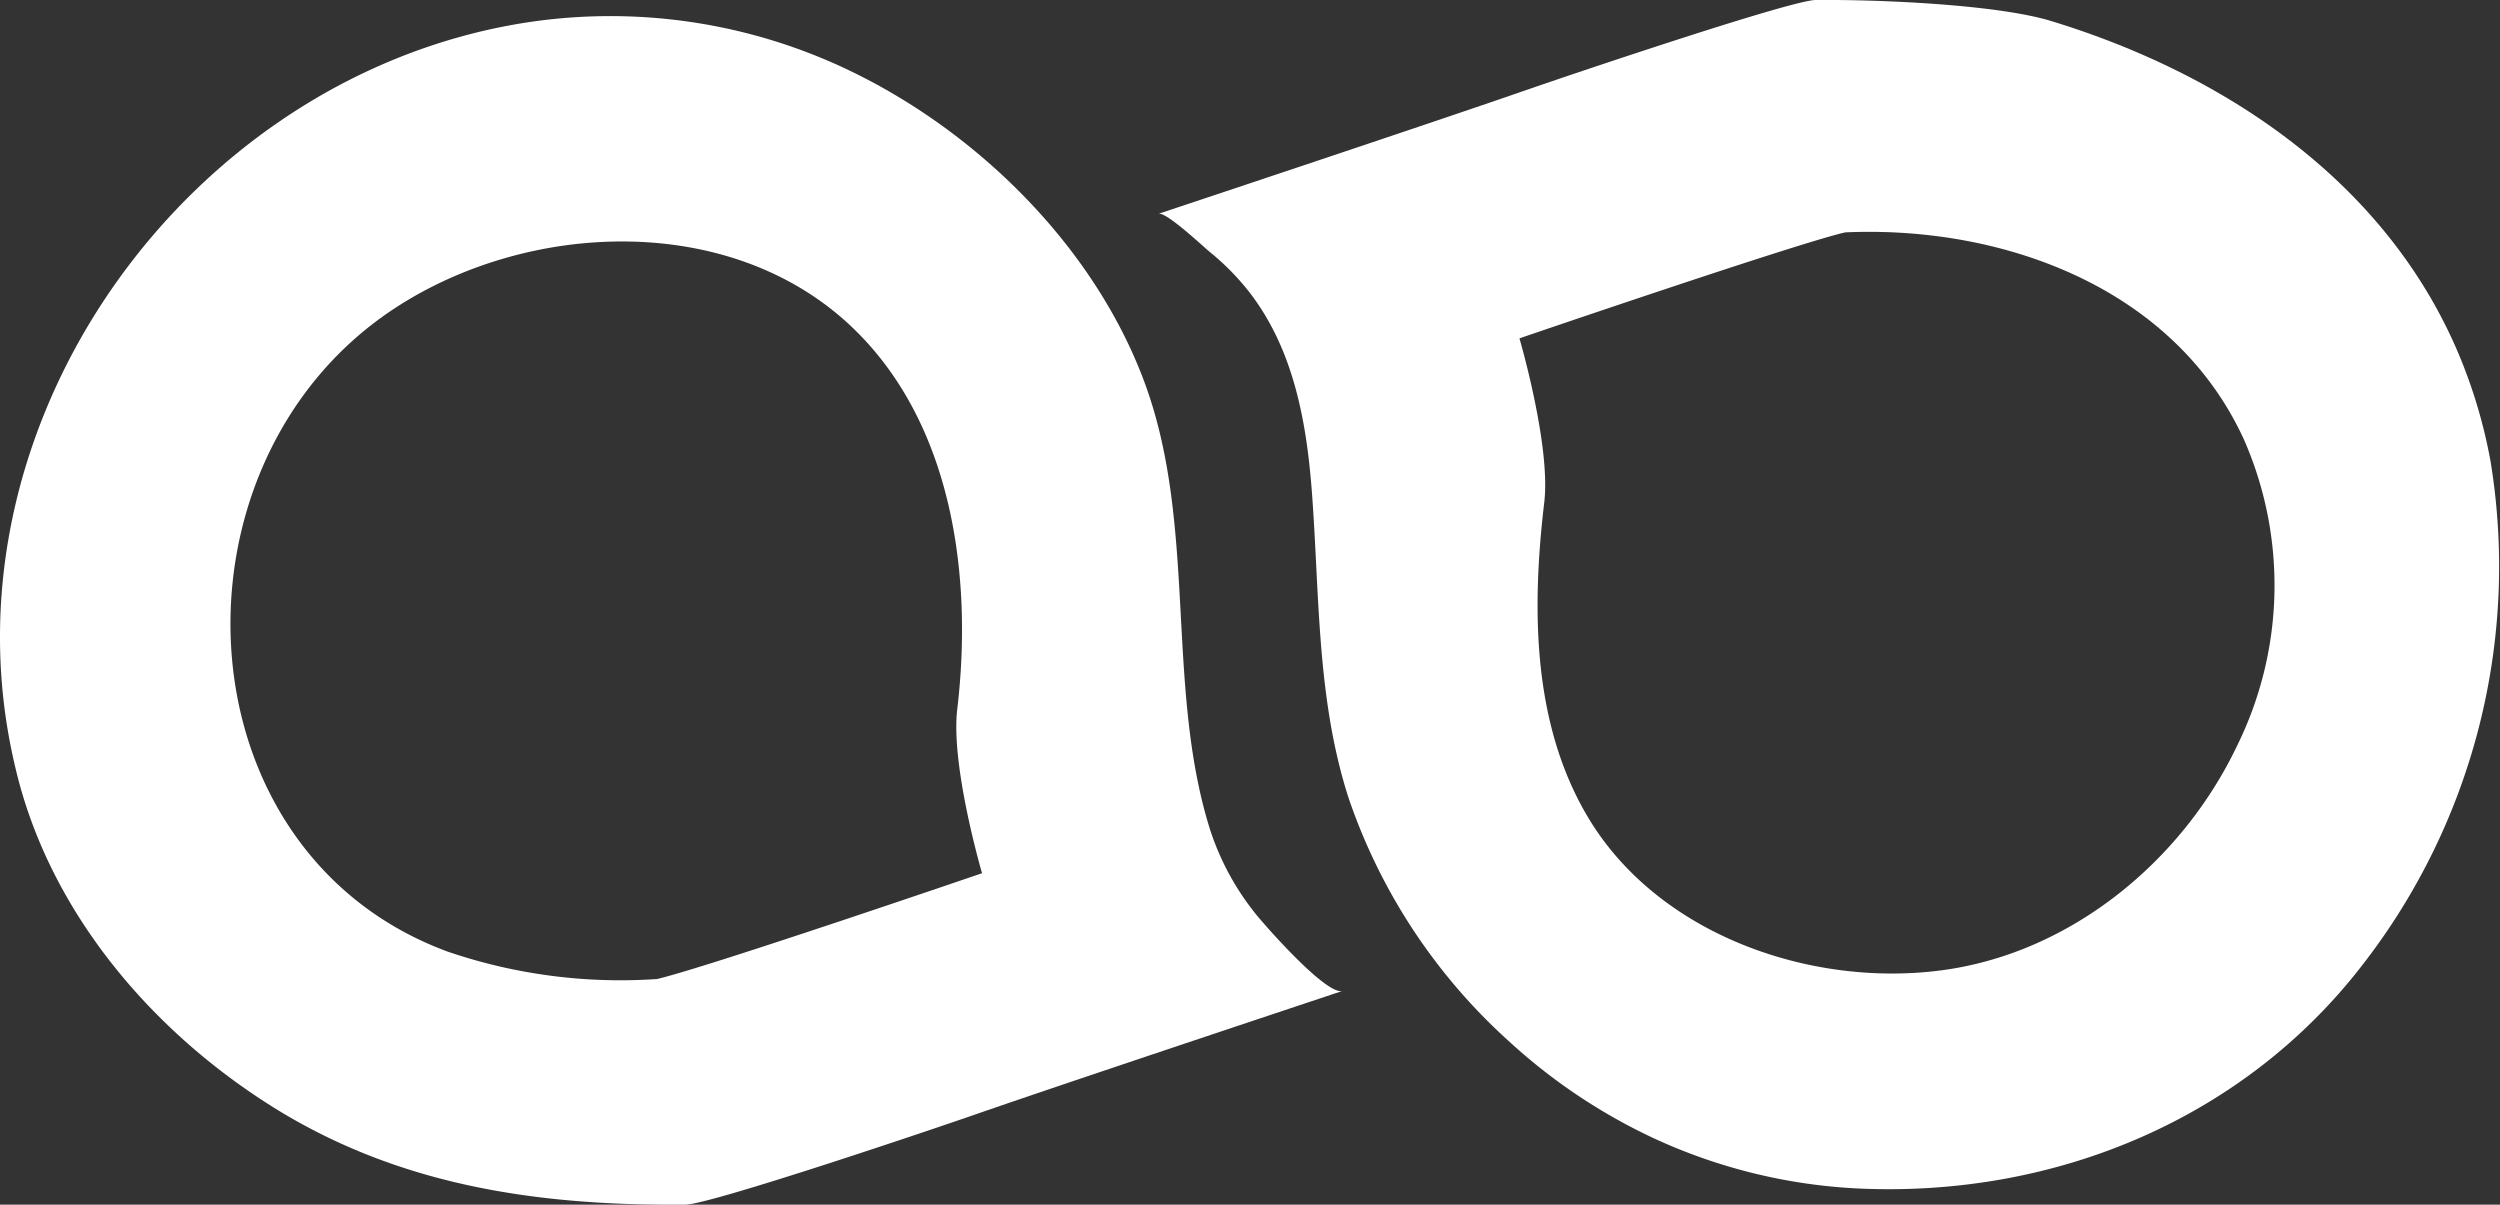 <svg id="Group_55578" data-name="Group 55578" xmlns="http://www.w3.org/2000/svg" xmlns:xlink="http://www.w3.org/1999/xlink" width="129.375" height="62.342" viewBox="0 0 129.375 62.342">
  <rect x="0" y="0" width="129.375" height="62.342" fill="#333333" stroke="none"/>
  <defs>
    <clipPath id="clip-path">
      <rect id="Rectangle_20978" data-name="Rectangle 20978" width="129.375" height="62.342" fill="none"/>
    </clipPath>
  </defs>
  <g id="Group_51853" data-name="Group 51853" clip-path="url(#clip-path)">
    <path id="Path_66920" data-name="Path 66920" d="M65.21,49.721a13.686,13.686,0,0,1-2.618-4.73c-2.319-7.493-.581-15.949-3.5-23.415C56.434,14.751,50.542,8.969,44,5.819A28.6,28.6,0,0,0,27.566,3.267C9.886,5.807-3.295,23.985.727,41.579q.066.29.137.58c1.78,7.211,6.924,13.271,13.114,17.189,6.58,4.165,13.831,5.211,21.493,5.142,1.293-.012,12.756-3.885,14.994-4.664,4.948-1.721,19-6.39,19.018-6.4-.779.271-3.78-3.119-4.272-3.708m-31.256,3.1a27.686,27.686,0,0,1-10.778-1.418C9.144,46.236,8.321,26.238,20.247,18.223c6.929-4.656,17.53-5.168,23.854.865,5.216,4.976,6.248,12.931,5.437,19.762-.348,2.928,1.283,8.489,1.283,8.489s-14.53,4.974-16.867,5.485" transform="translate(0 -2.15)" fill="#fff"/>
    <path id="Path_66921" data-name="Path 66921" d="M284.054,23.752a26.654,26.654,0,0,0-1.756-5.731c-3.824-8.75-12.082-14.226-20.975-16.937C258.573.245,252.574-.029,249.151,0,247.858.013,236.4,3.887,234.16,4.665c-4.953,1.722-19.021,6.4-19.022,6.4.389-.129,2.321,1.7,2.665,1.979a12.958,12.958,0,0,1,1.992,2.013c2.346,2.989,3.015,6.781,3.291,10.479.394,5.283.244,10.629,1.885,15.734a29.936,29.936,0,0,0,8.36,12.664,29.514,29.514,0,0,0,7.329,4.918,28.406,28.406,0,0,0,10.914,2.662c10.017.4,19.739-3.6,25.9-11.614a33.6,33.6,0,0,0,6.582-26.145M270.967,38.577c-2.85,5.987-8.608,10.74-15.272,11.633-6.8.911-14.713-1.843-18.335-7.93-2.892-4.861-2.9-10.833-2.255-16.281.348-2.928-1.284-8.489-1.284-8.489s14.531-4.973,16.867-5.485c8.171-.36,17.034,2.868,20.628,10.726a18.763,18.763,0,0,1-.35,15.827" transform="translate(-155.19 0)" fill="#fff"/>
  </g>
</svg>
